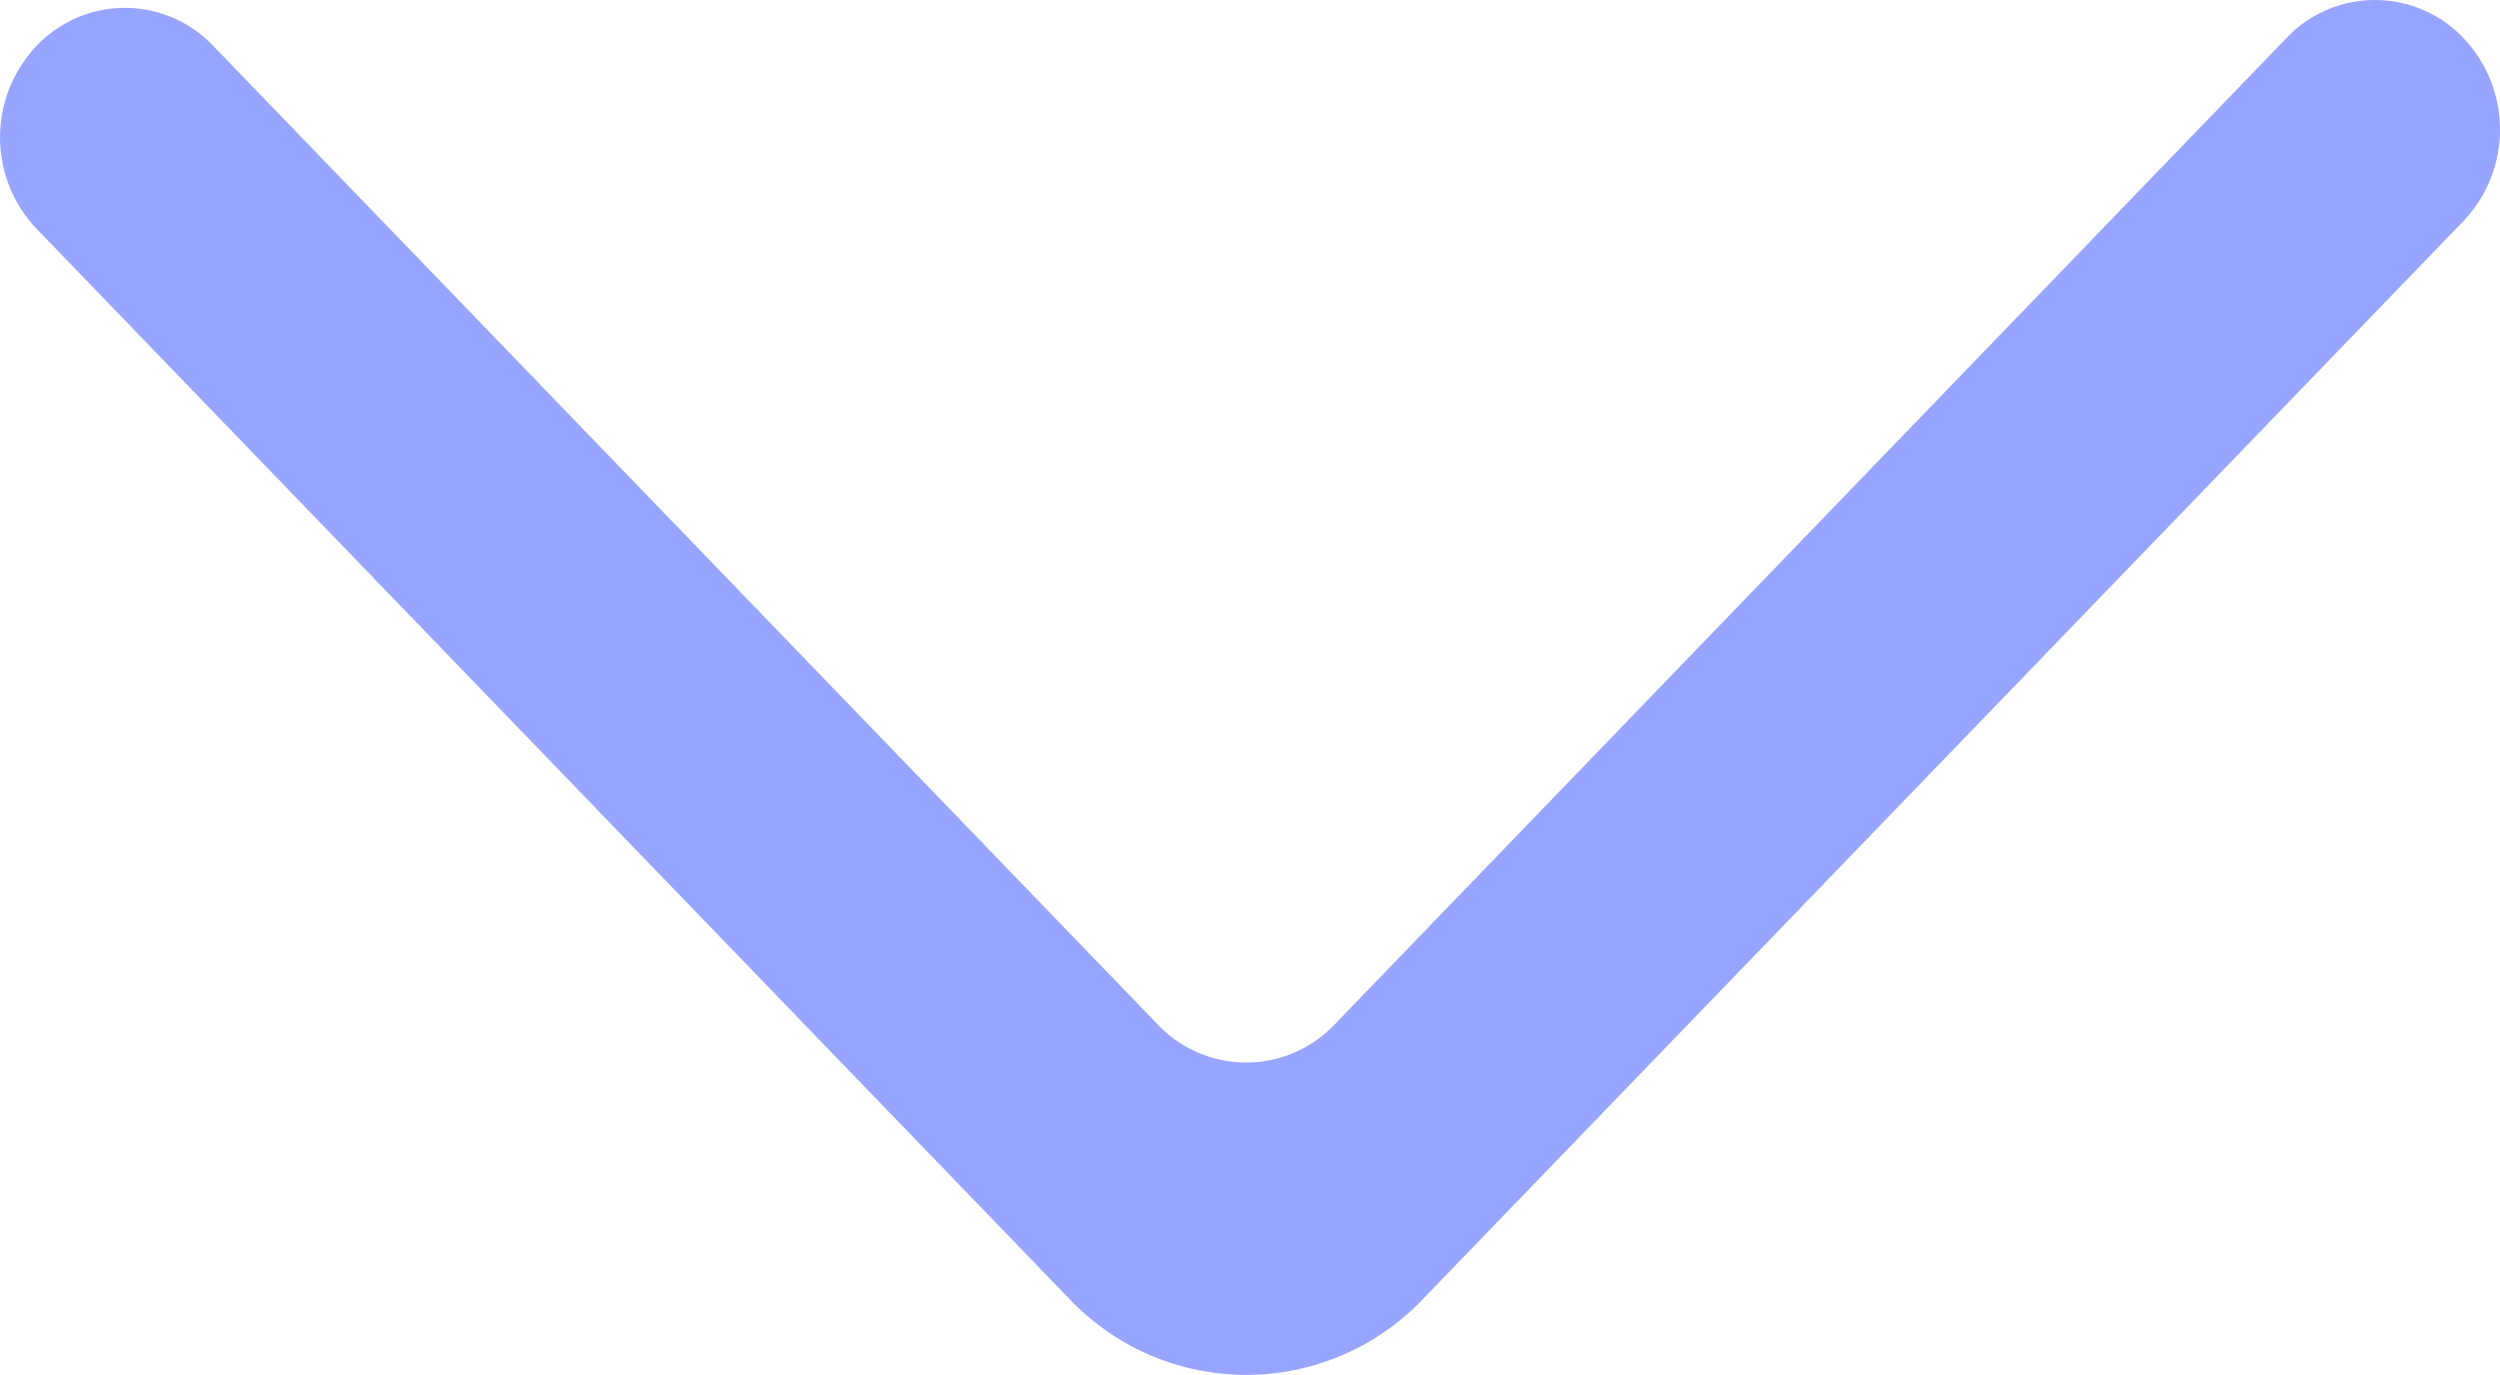 <?xml version="1.0" encoding="UTF-8"?> <svg xmlns="http://www.w3.org/2000/svg" width="35.778" height="19.677" viewBox="0 0 35.778 19.677"><g id="chevron_bas_mauve" transform="translate(35.778) rotate(90)"><g id="Dribbble-Light-Preview" transform="translate(0 0)"><g id="icons" transform="translate(0)"><path id="arrow_right-_336_" data-name="arrow_right-[#336]" d="M.656,35.254a1.9,1.9,0,0,0,2.619,0L18.591,20.472a3.49,3.49,0,0,0,0-5.058L3.163.523A1.9,1.9,0,0,0,.563.506a1.746,1.746,0,0,0-.02,2.549L14.663,16.68a1.743,1.743,0,0,1,0,2.528L.656,32.727a1.741,1.741,0,0,0,0,2.527" fill="#97a5ff" fill-rule="evenodd"></path></g></g></g></svg> 